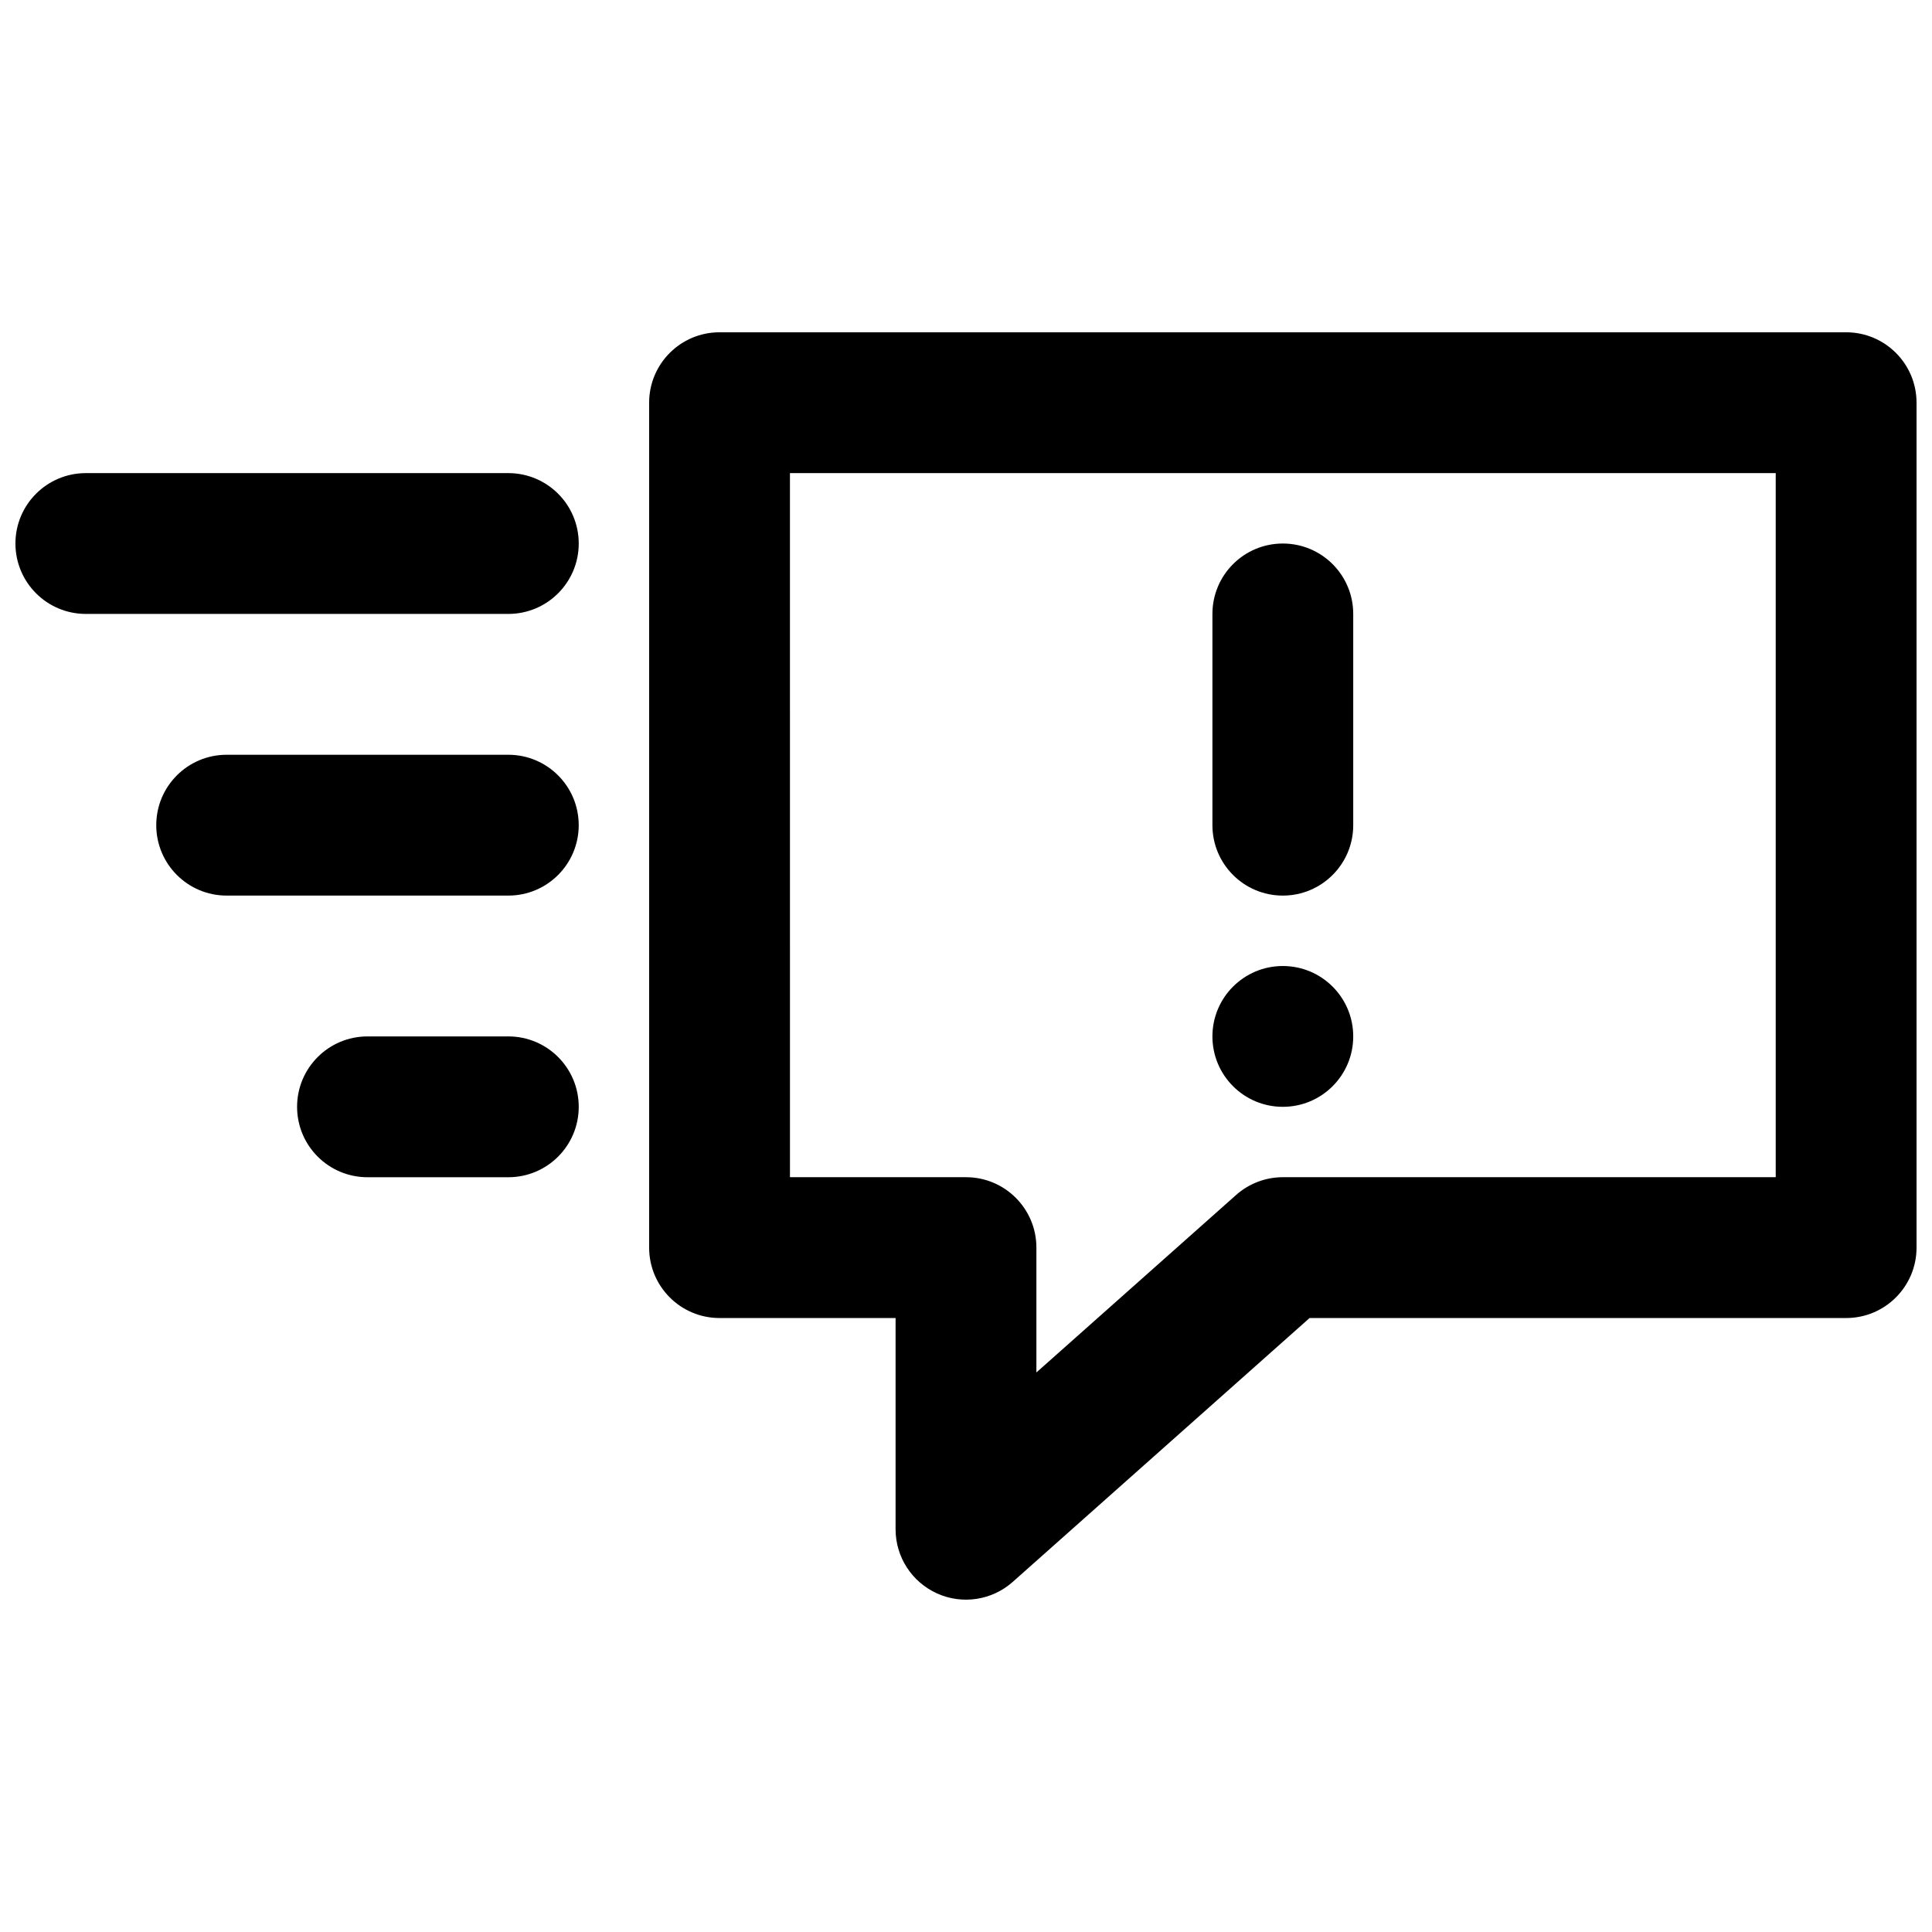<?xml version="1.0" encoding="UTF-8"?>
<!-- Uploaded to: ICON Repo, www.iconrepo.com, Generator: ICON Repo Mixer Tools -->
<svg width="800px" height="800px" version="1.1" viewBox="144 144 512 512" xmlns="http://www.w3.org/2000/svg">
 <defs>
  <clipPath id="b">
   <path d="m316 232h335.9v336h-335.9z"/>
  </clipPath>
  <clipPath id="a">
   <path d="m148.09 269h149.91v38h-149.91z"/>
  </clipPath>
 </defs>
 <path d="m483.96 288.04c10.316 0 18.66 8.355 18.66 18.66v55.98c0 10.305-8.344 18.66-18.66 18.66-10.312 0-18.656-8.355-18.656-18.66v-55.98c0-10.305 8.344-18.66 18.656-18.66z"/>
 <path d="m502.62 418.66c0-10.305-8.344-18.656-18.66-18.656-10.312 0-18.656 8.352-18.656 18.656 0 10.309 8.344 18.66 18.656 18.66 10.316 0 18.66-8.352 18.66-18.66z"/>
 <g clip-path="url(#b)">
  <path d="m334.69 232.06c-10.316 0-18.66 8.355-18.66 18.66v223.91c0 10.305 8.344 18.66 18.66 18.66h46.648v55.98c0 7.348 4.316 14.008 11.023 17.02 6.688 3.008 14.543 1.805 20.027-3.074l78.664-69.926h142.19c10.316 0 18.66-8.355 18.66-18.66v-223.91c0-10.305-8.344-18.66-18.66-18.66zm18.656 37.32h261.24v186.59h-130.62c-4.57 0-8.98 1.68-12.391 4.715l-52.918 47.031v-33.086c0-10.305-8.344-18.66-18.656-18.66h-46.652z" fill-rule="evenodd"/>
 </g>
 <g clip-path="url(#a)">
  <path d="m166.75 269.38c-10.312 0-18.66 8.352-18.66 18.656 0 10.309 8.348 18.66 18.66 18.66h111.96c10.312 0 18.66-8.352 18.66-18.66 0-10.305-8.348-18.656-18.66-18.656z"/>
 </g>
 <path d="m185.41 362.68c0-10.305 8.344-18.66 18.66-18.66h74.637c10.312 0 18.66 8.355 18.66 18.66 0 10.305-8.348 18.66-18.66 18.66h-74.637c-10.316 0-18.66-8.355-18.66-18.66z"/>
 <path d="m241.39 418.66c-10.312 0-18.66 8.355-18.66 18.66 0 10.309 8.348 18.66 18.66 18.66h37.32c10.312 0 18.66-8.352 18.66-18.66 0-10.305-8.348-18.66-18.66-18.66z"/>
</svg>